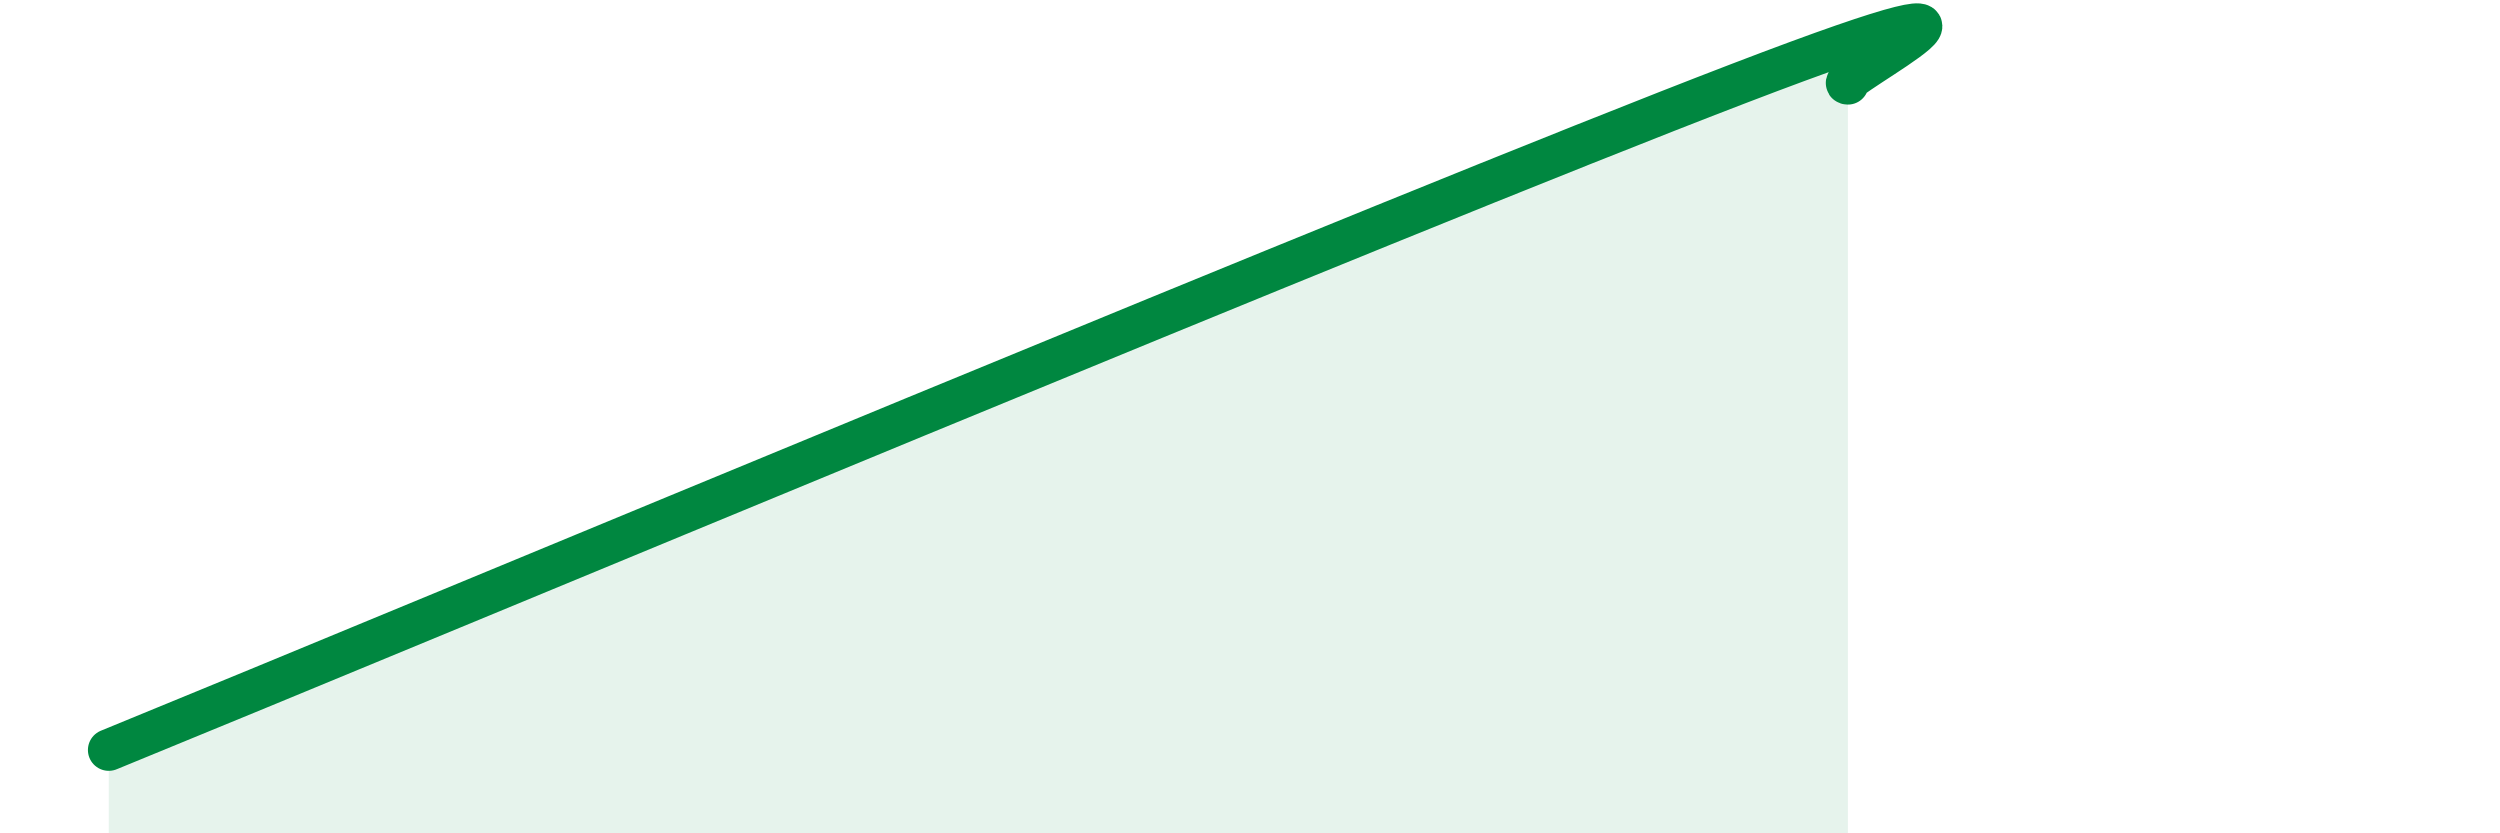 
    <svg width="60" height="20" viewBox="0 0 60 20" xmlns="http://www.w3.org/2000/svg">
      <path
        d="M 2.61,18 C 10.44,14.8 33.39,5.2 41.74,2 C 50.09,-1.2 43.83,2.01 44.35,2.01L44.35 20L2.61 20Z"
        fill="#008740"
        opacity="0.1"
        stroke-linecap="round"
        stroke-linejoin="round"
      />
      <path
        d="M 2.61,18 C 10.44,14.8 33.39,5.2 41.74,2 C 50.09,-1.2 43.83,2.01 44.35,2.01"
        stroke="#008740"
        stroke-width="1"
        fill="none"
        stroke-linecap="round"
        stroke-linejoin="round"
      />
    </svg>
  